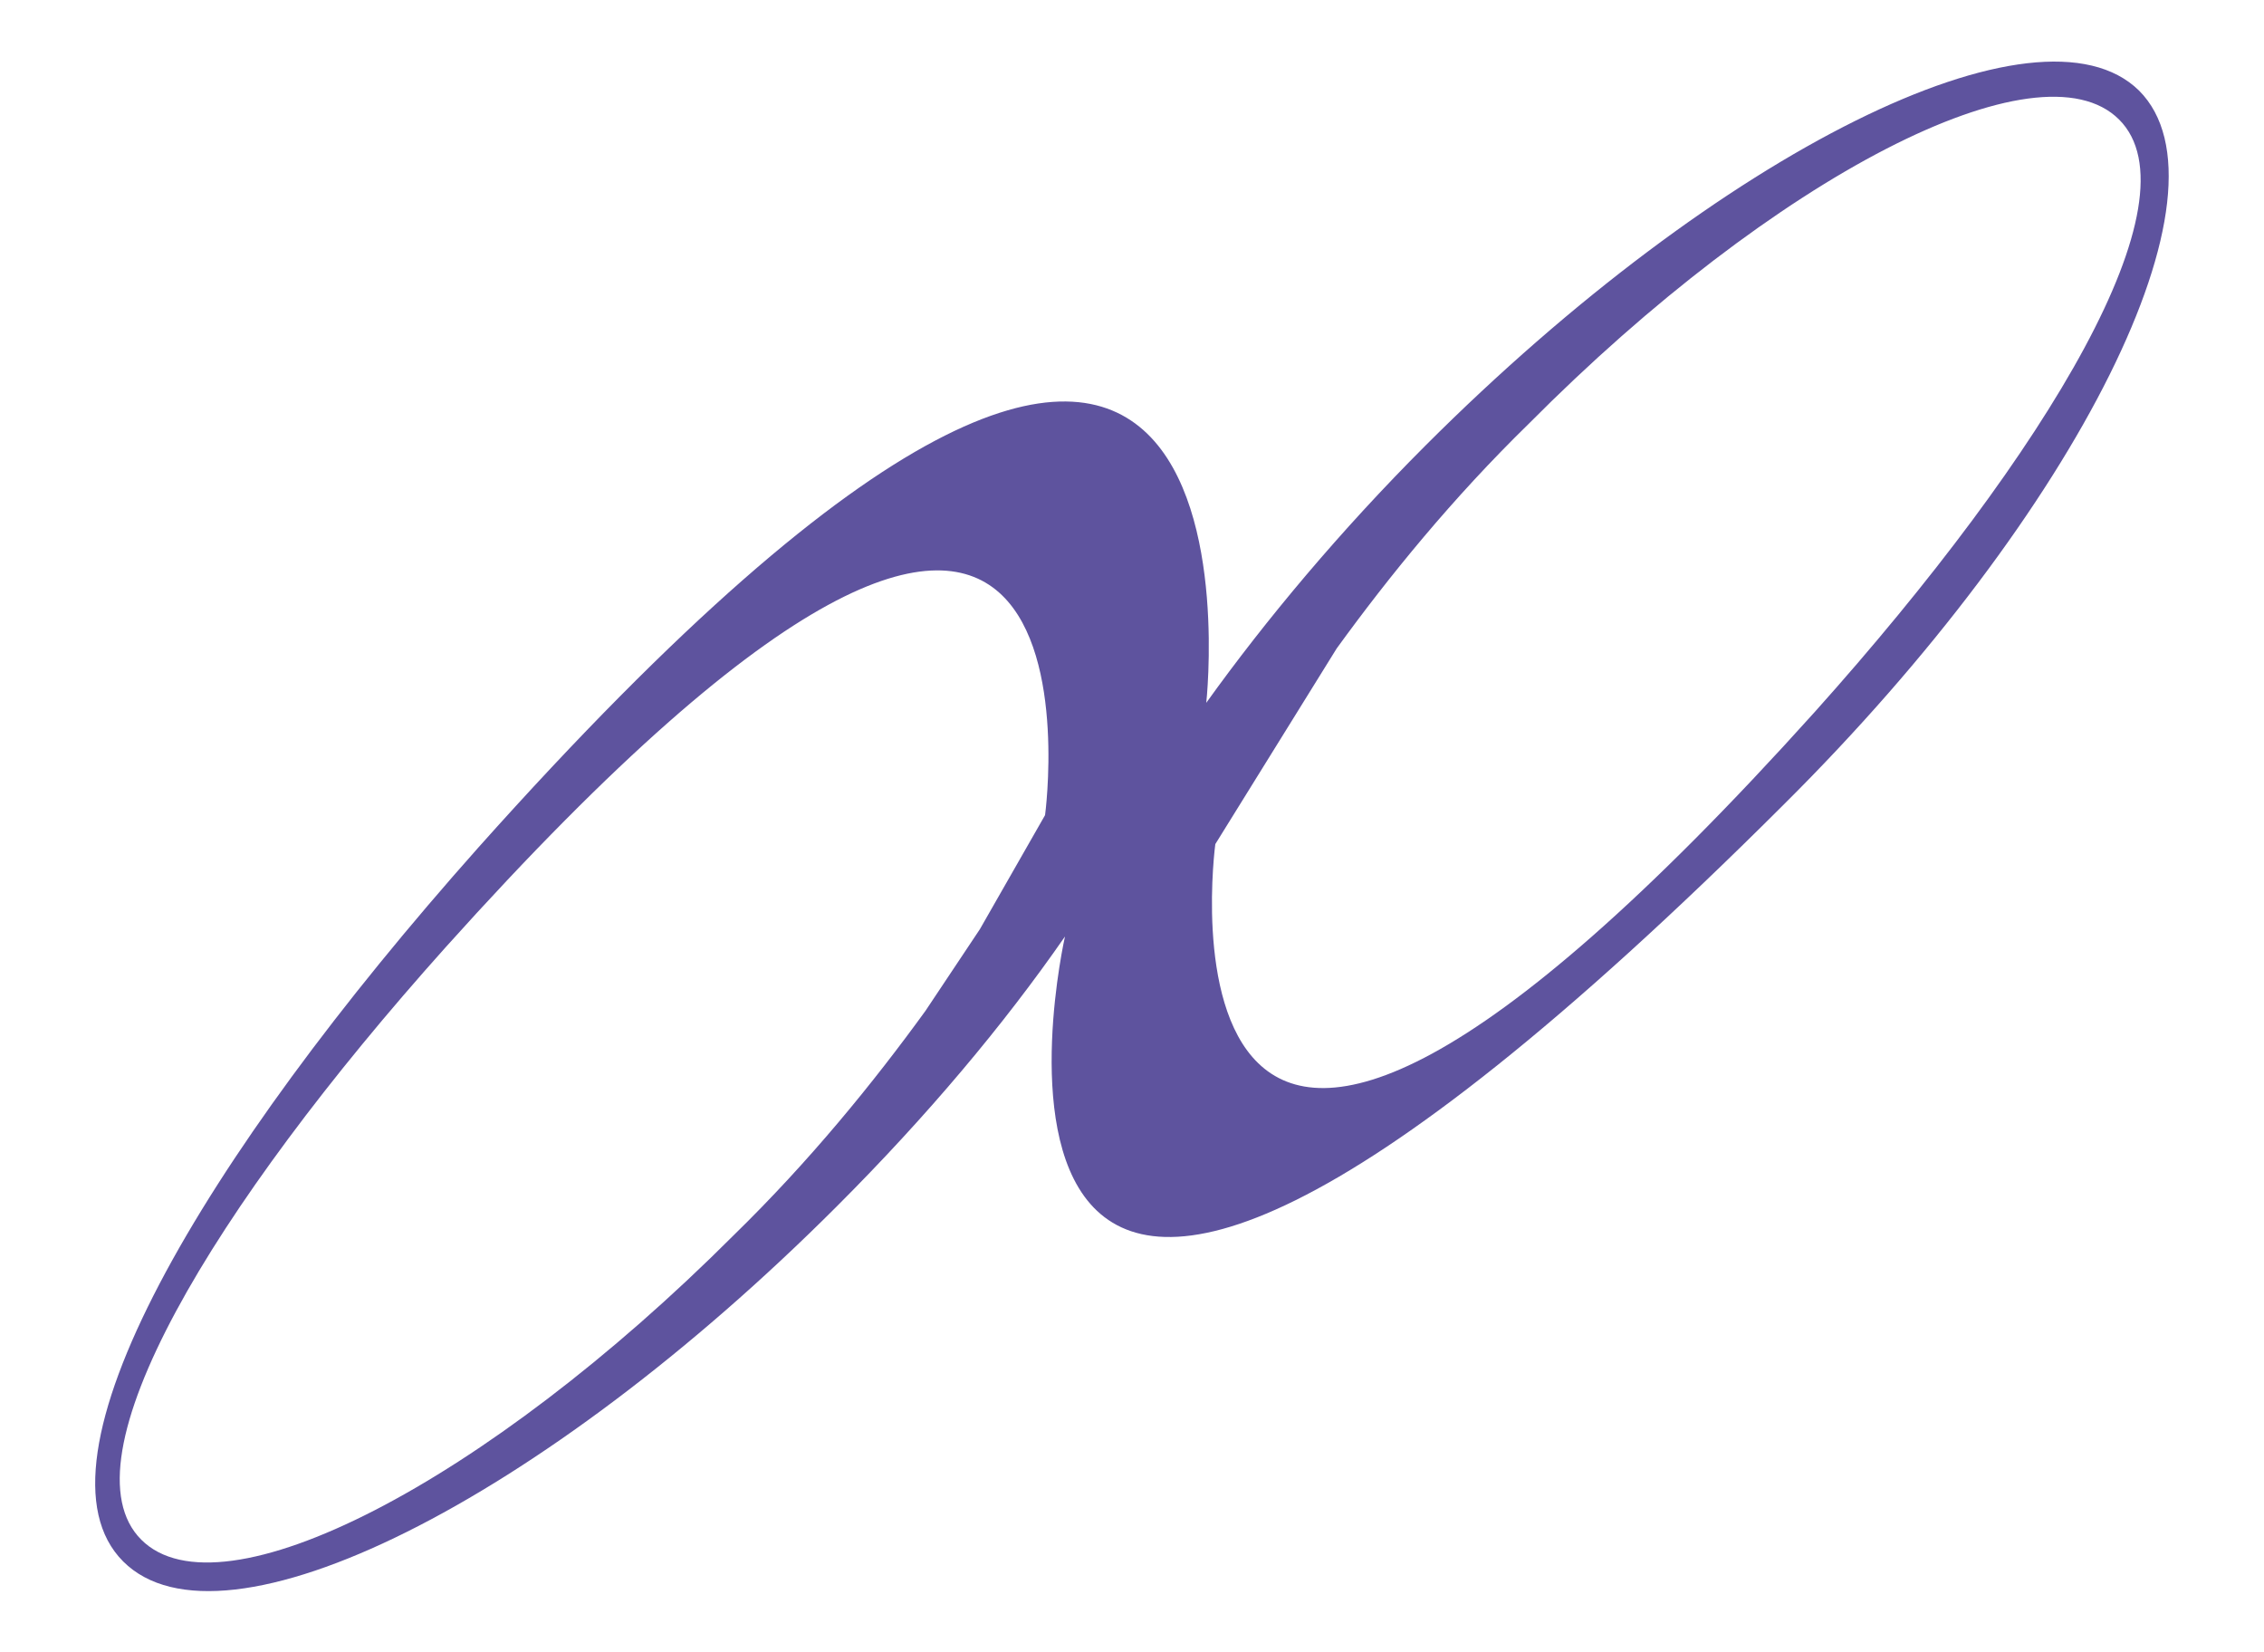 <?xml version="1.0" encoding="utf-8"?>
<!-- Generator: Adobe Illustrator 28.5.0, SVG Export Plug-In . SVG Version: 9.03 Build 54727)  -->
<svg version="1.0" id="Layer_1" xmlns="http://www.w3.org/2000/svg" xmlns:xlink="http://www.w3.org/1999/xlink" x="0px" y="0px"
	 width="125px" height="91.2px" viewBox="0 0 125 91.2" style="enable-background:new 0 0 125 91.2;" xml:space="preserve">
<style type="text/css">
	.st0{fill:#5E539E;}
</style>
<path class="st0" d="M118.1,5C112.6-0.4,95,8.3,78.7,24.6c-4.7,4.7-8.8,9.6-12.1,14.2c0,0,4.7-42.3-40.2,8
	C11.1,64,1.3,80.7,6.8,86.2c5.5,5.5,23.1-3.3,39.4-19.6c5-5,9.2-10,12.6-14.9c0,0-9.5,41.8,39.7-7.3C114.8,28.2,123.6,10.5,118.1,5
	 M57.7,45l-3.6,6.3l-3,4.5c-2.9,4-6.4,8.3-10.6,12.4C26.8,81.9,12.2,89.4,7.8,85c-4.4-4.4,3.9-18.3,16.8-32.7
	C62.4,10.2,57.7,45,57.7,45 M67.1,46.6l6.7-10.8c2.9-4,6.4-8.3,10.6-12.4C98,9.7,112.6,2.2,117,6.6c4.4,4.4-3.9,18.3-16.8,32.7
	C62.4,81.3,67.1,46.6,67.1,46.6"/>
</svg>
